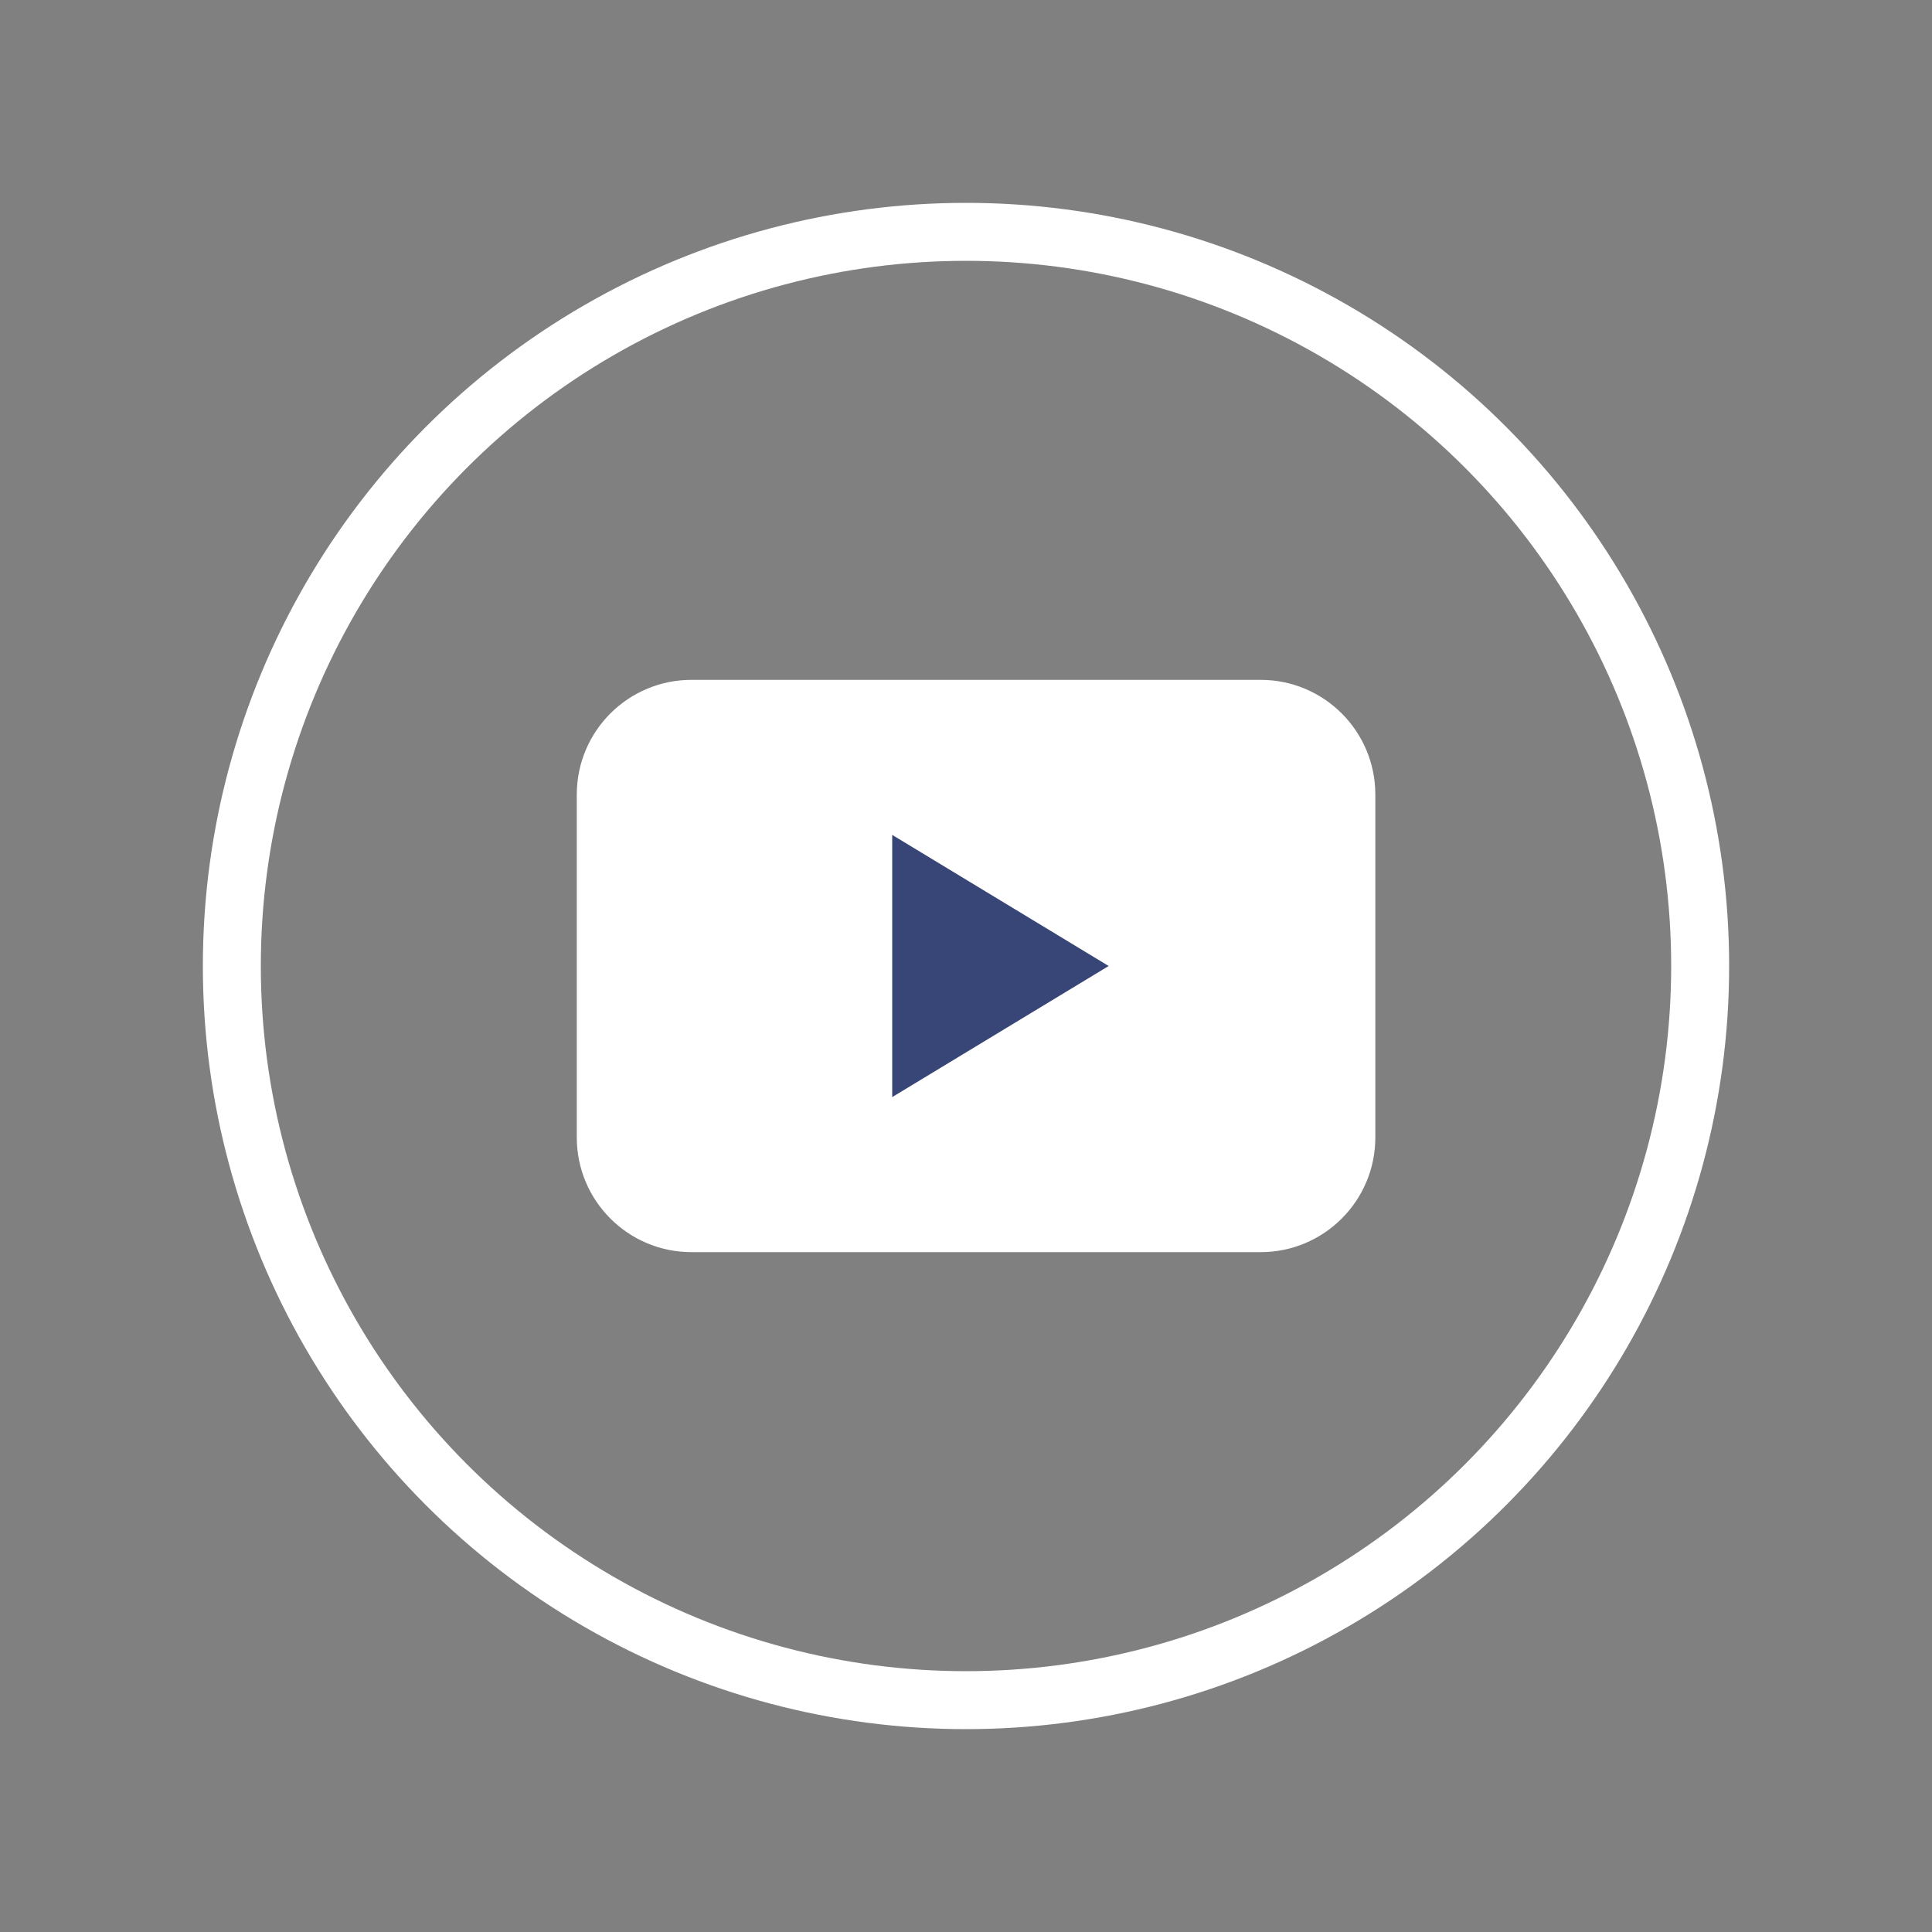<svg version="1.1"
	 xmlns="http://www.w3.org/2000/svg" xmlns:xlink="http://www.w3.org/1999/xlink" xmlns:a="http://ns.adobe.com/AdobeSVGViewerExtensions/3.0/"
	 x="0px" y="0px" width="50px" height="50px" viewBox="0 0 500 500" enable-background="new 0 0 500 500" xml:space="preserve">
<rect x="0" y="0" width="500" height="500" fill="#808080" stroke="none"/>
<title>You Tube Logo</title>
  <desc>You Tube Logo</desc>

<g>
	
		<circle fill="none" class="stroke-color-primary1" stroke="#ffffff" stroke-width="15" stroke-miterlimit="10" cx="250" cy="250" r="190"/>
	<path fill="#ffffff" class="bg-color-primary1" d="M326.252,324.054H178.957c-16.394,0-29.684-13.29-29.684-29.683v-88.742
		c0-16.393,13.29-29.683,29.684-29.683h147.295c16.394,0,29.683,13.29,29.683,29.683v88.742
		C355.935,310.764,342.646,324.054,326.252,324.054"/>
	<polygon fill="#374577" points="286.918,250 258.91,266.964 230.902,283.927 230.902,250 
		230.902,216.073 258.91,233.036 	"/>

</g>
</svg>
